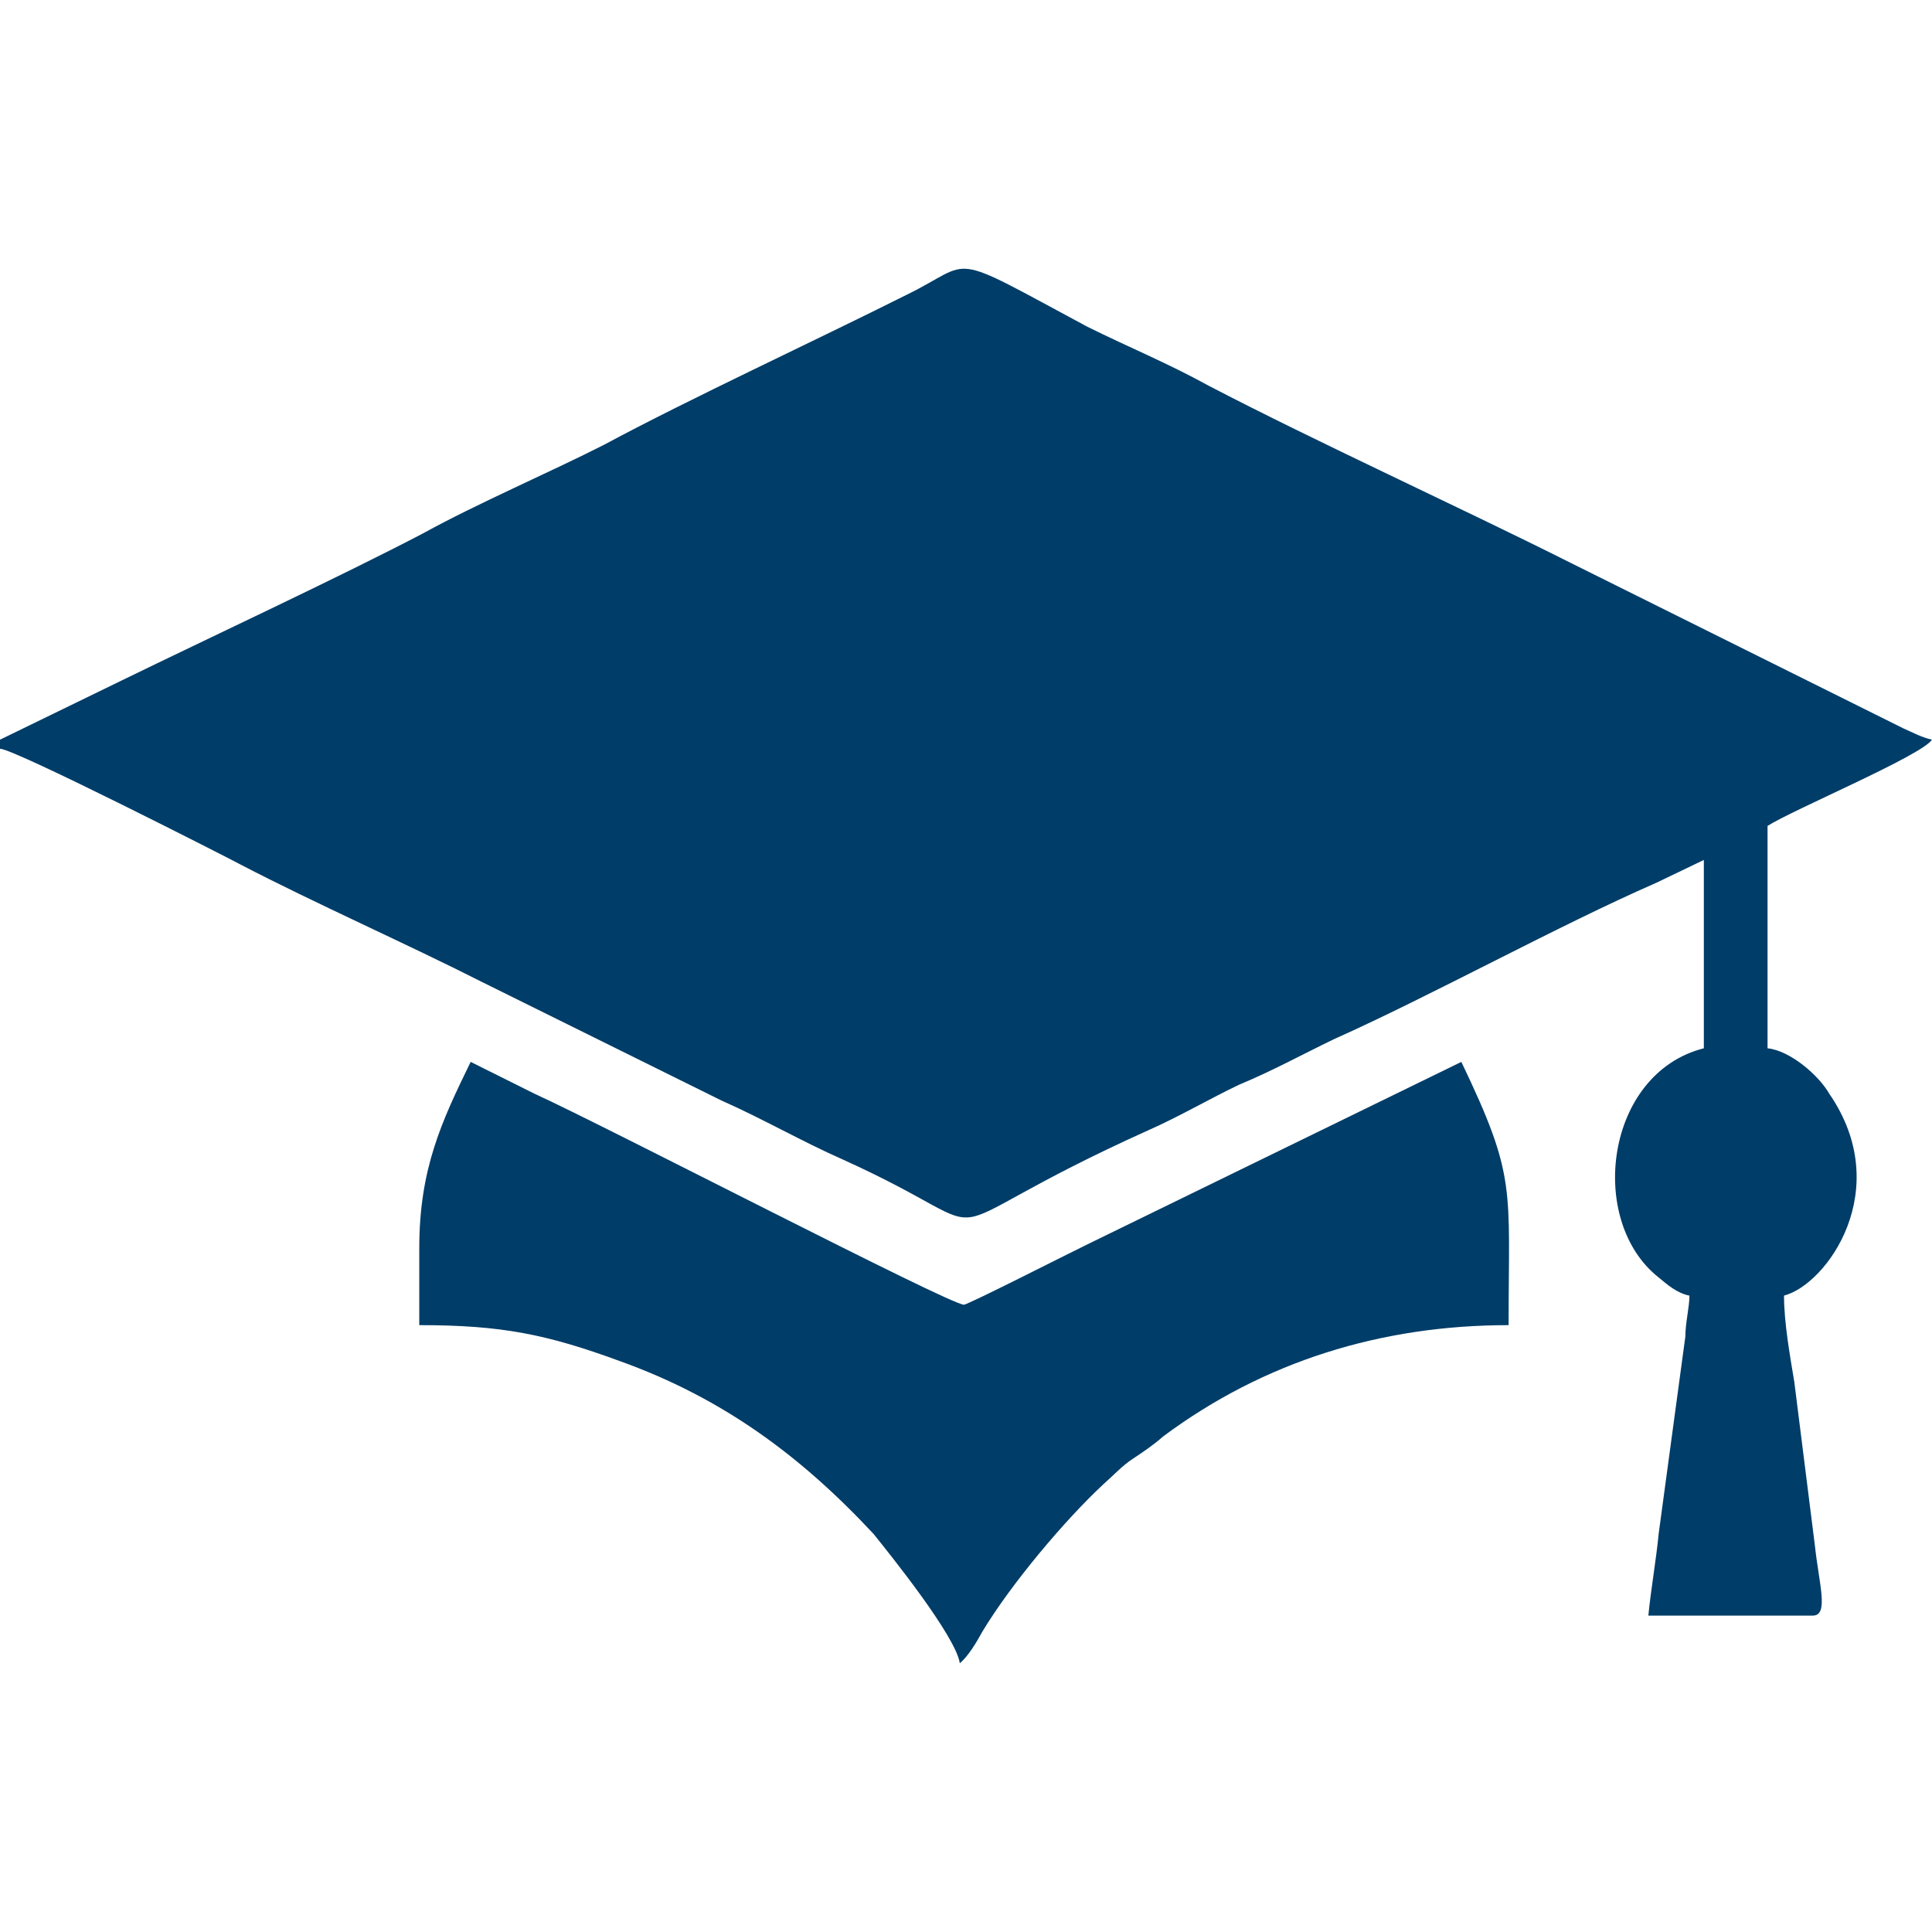 <?xml version="1.0" encoding="UTF-8"?>
<!DOCTYPE svg PUBLIC "-//W3C//DTD SVG 1.0//EN" "http://www.w3.org/TR/2001/REC-SVG-20010904/DTD/svg10.dtd">
<!-- Creator: CorelDRAW X6 -->
<svg xmlns="http://www.w3.org/2000/svg" xml:space="preserve" width="20mm" height="20mm" version="1.0" style="shape-rendering:geometricPrecision; text-rendering:geometricPrecision; image-rendering:optimizeQuality; fill-rule:evenodd; clip-rule:evenodd"
viewBox="0 0 45863 45863"
 xmlns:xlink="http://www.w3.org/1999/xlink">
 <defs>
  <style type="text/css">
   <![CDATA[
    .fil0 {fill:none}
    .fil1 {fill:#003D68}
   ]]>
  </style>
 </defs>
 <g id="Warstwa_x0020_1">
  <rect class="fil0" width="45863" height="45863"/>
  <g id="_1071825616">
   <path class="fil1" d="M0 17559l0 215c341,0 5513,2640 5708,2748 1757,915 3952,1885 5758,2801l5659 2801c976,431 1903,969 2879,1400 4294,1939 1415,1939 7270,-700 732,-323 1463,-754 2146,-1077 781,-324 1464,-701 2245,-1078 2293,-1023 5318,-2693 7660,-3716l1122 -539 0 4471c-2342,592 -2781,4094 -1073,5440 195,162 439,377 731,431 0,270 -97,647 -97,970l-634 4686c-49,539 -195,1401 -244,1940l3903 0c390,0 146,-755 49,-1670l-488 -3879c-98,-592 -244,-1400 -244,-2047 1025,-269 2635,-2531 1073,-4794 -244,-431 -927,-1023 -1464,-1077l0 -5279c586,-377 3660,-1670 3904,-2047 -244,-54 -439,-162 -683,-270l-7904 -3932c-2684,-1347 -6001,-2855 -8587,-4202 -976,-538 -1903,-915 -2879,-1400 -3415,-1832 -2635,-1562 -4294,-754 -2146,1077 -5171,2478 -7172,3555 -1268,646 -3025,1401 -4293,2101 -1952,1023 -5074,2478 -7172,3501l-2879 1401 0 0z"/>
   <path class="fil1" d="M9953 29625l0 1832c1952,0 3025,215 4782,861 2390,862 4244,2209 6001,4094 390,485 1951,2424 2049,3071 195,-162 390,-485 537,-754 683,-1132 1951,-2640 2878,-3502 244,-215 439,-431 683,-592 244,-162 488,-323 732,-539 2391,-1778 5172,-2639 8197,-2639 0,-3286 195,-3502 -1122,-6249l-8831 4309c-342,162 -2879,1455 -2977,1455 -341,0 -8538,-4256 -10197,-5010l-1512 -754c-683,1401 -1220,2532 -1220,4417l0 0z"/>
  </g>
 </g>
</svg>
